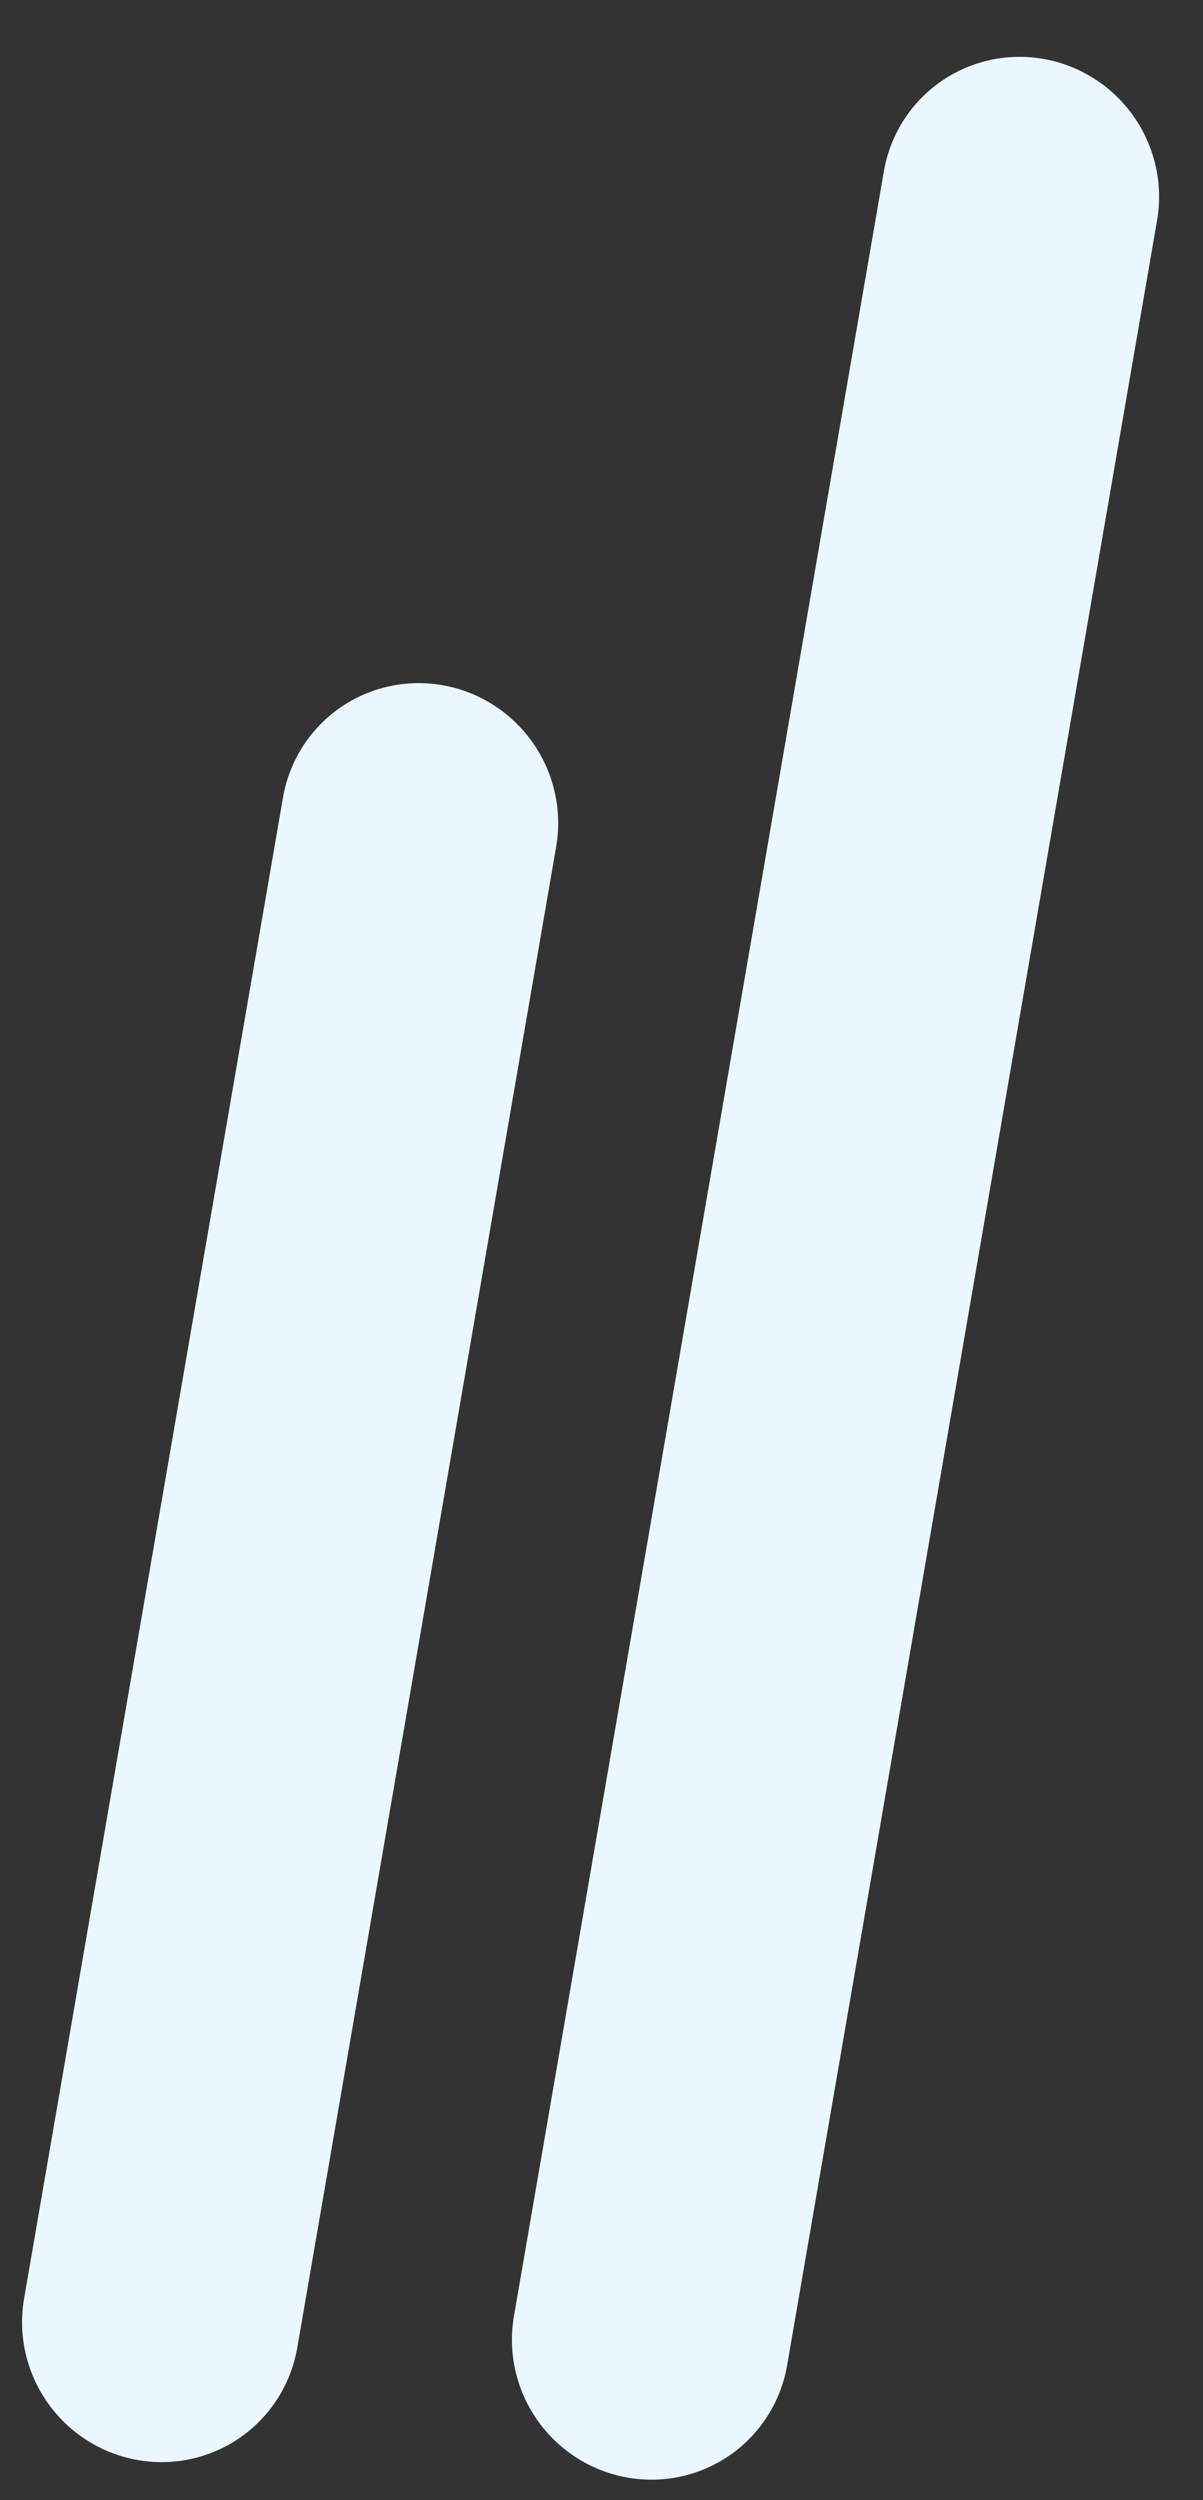<?xml version="1.0" encoding="UTF-8"?> <svg xmlns="http://www.w3.org/2000/svg" width="26" height="54" viewBox="0 0 26 54" fill="none"><rect x="0" y="0" width="26" height="54" fill="#333333" stroke="none"/> <line x1="3" y1="-3" x2="50.031" y2="-3" transform="matrix(-0.17 0.985 -0.984 -0.177 19.613 0.744)" stroke="#EBF7FF" stroke-width="6" stroke-linecap="round" stroke-linejoin="round"></line> <line x1="3" y1="-3" x2="35.913" y2="-3" transform="matrix(-0.17 0.985 -0.984 -0.177 6.626 14.271)" stroke="#EBF7FF" stroke-width="6" stroke-linecap="round"></line> </svg> 